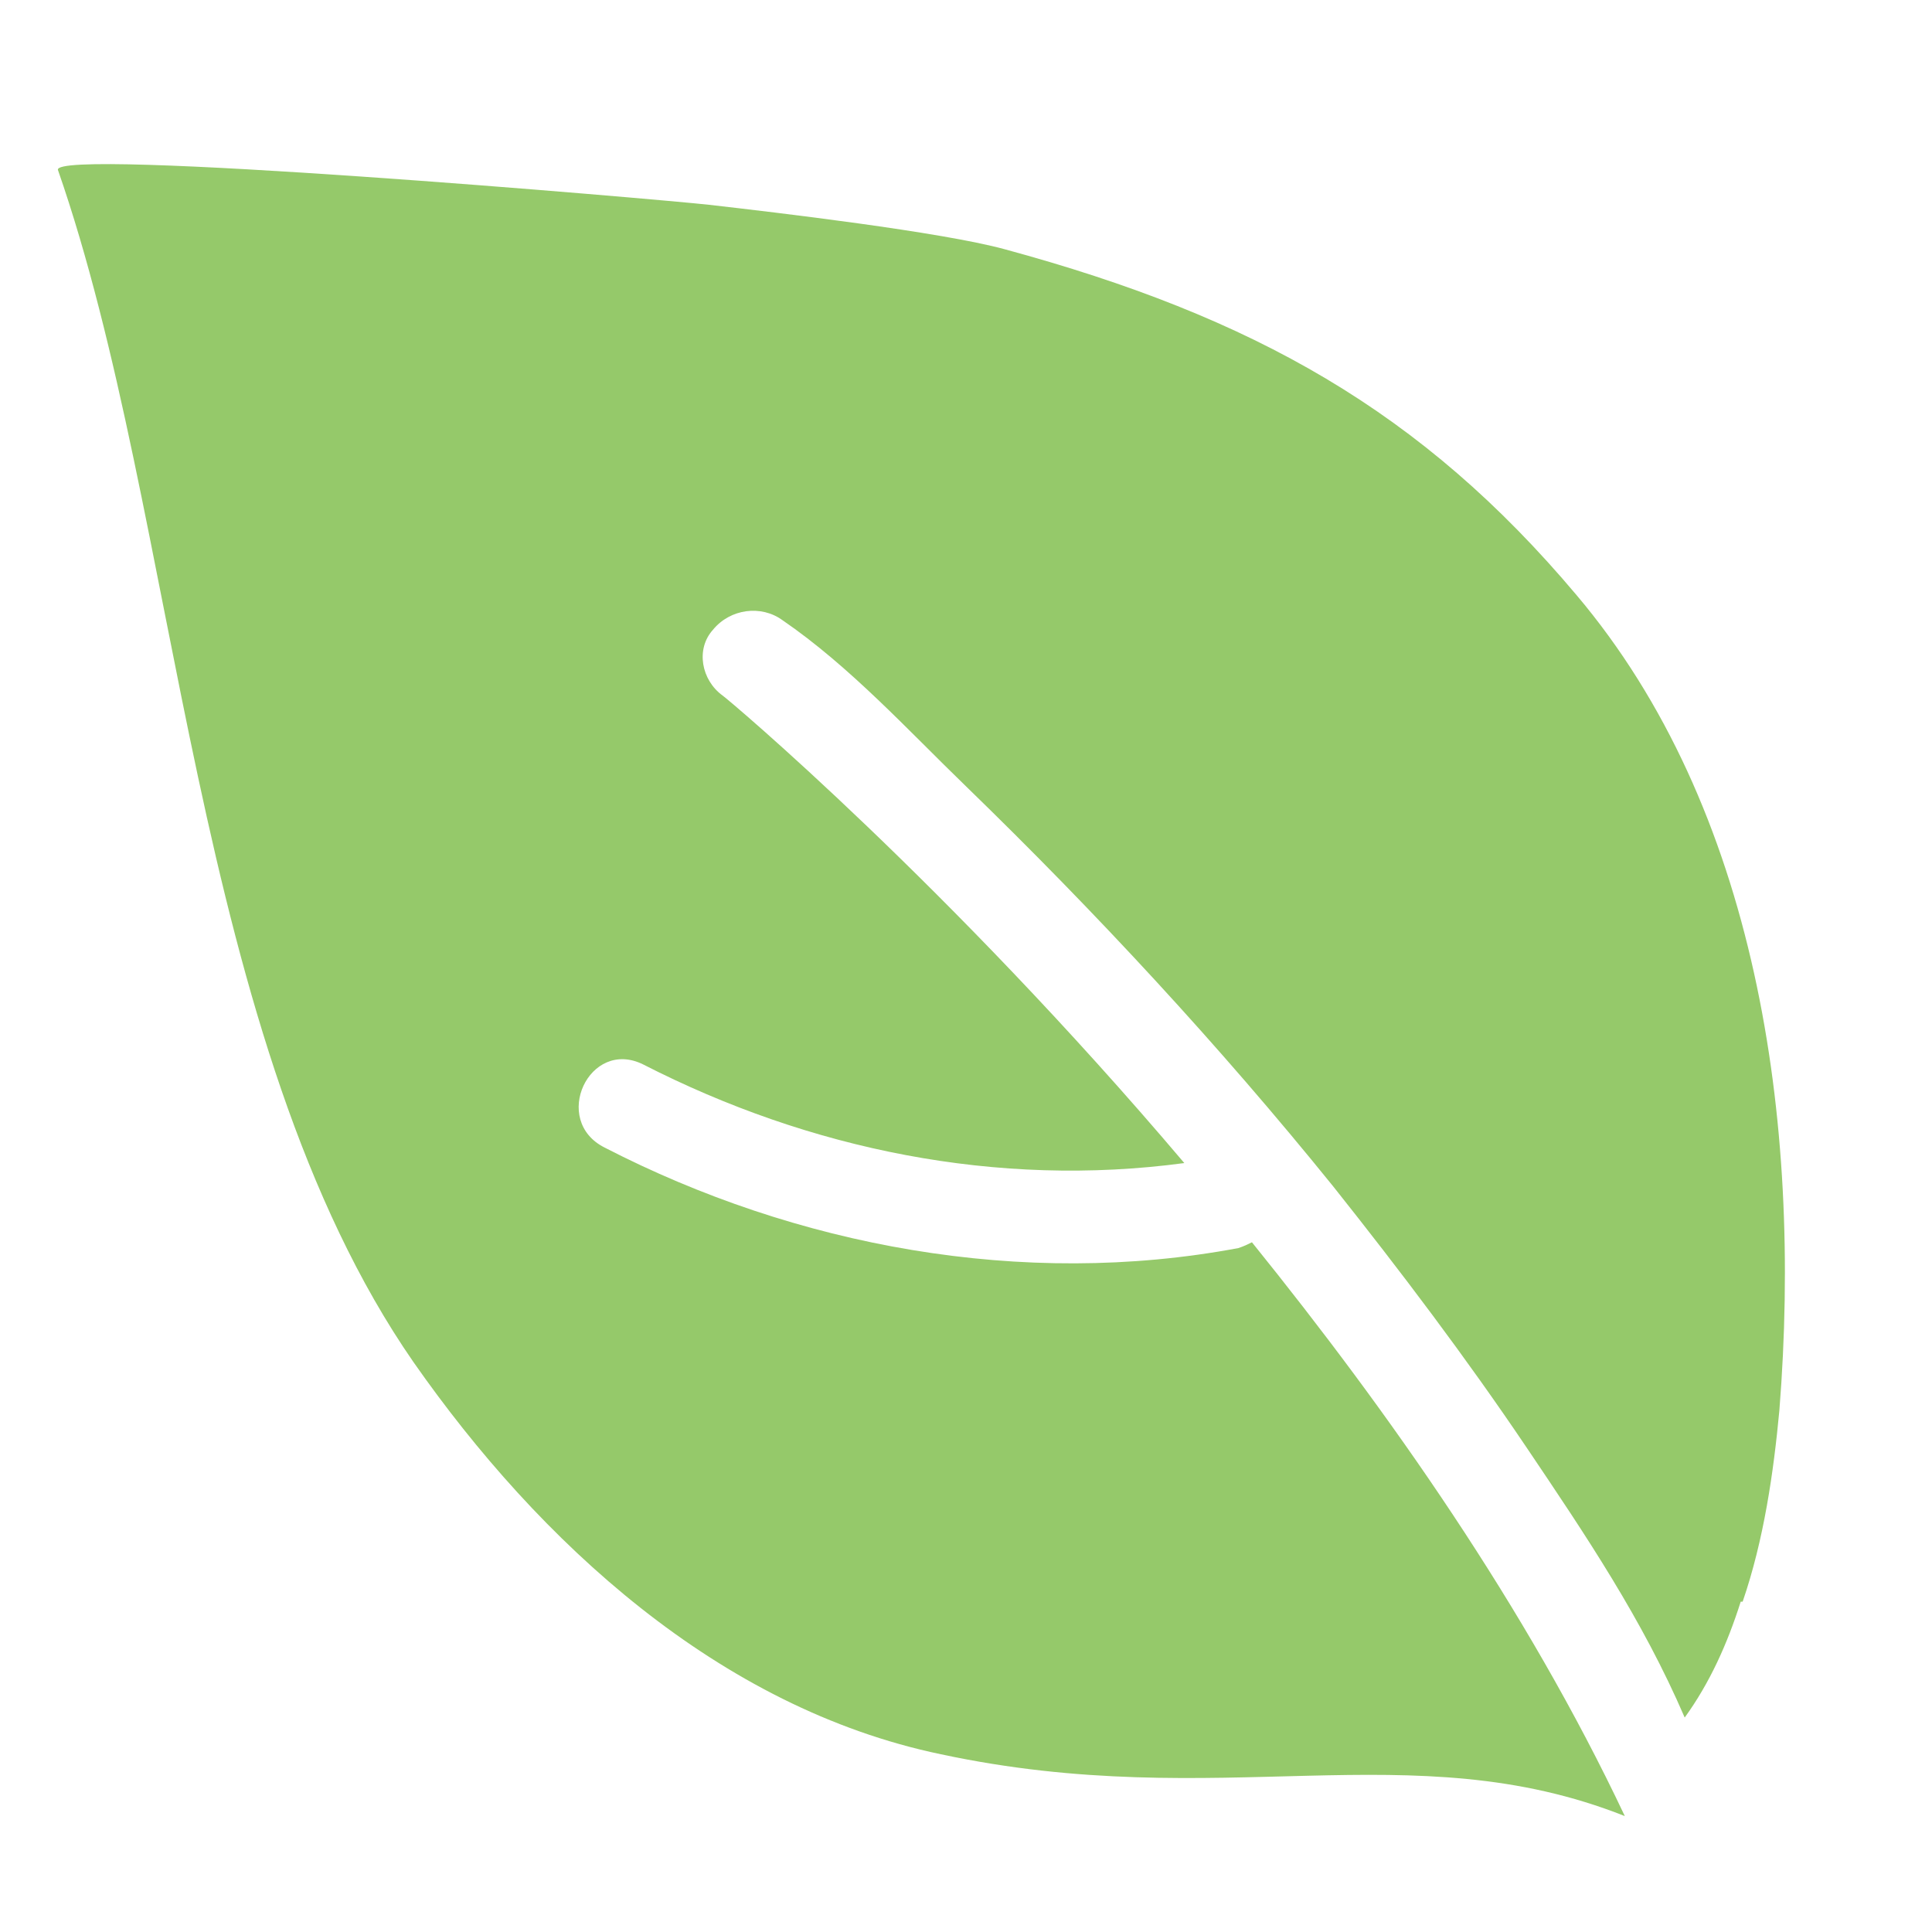 <?xml version="1.0" encoding="UTF-8"?>
<svg id="_圖層_1" data-name="圖層_1" xmlns="http://www.w3.org/2000/svg" viewBox="0 0 10 10">
  <defs>
    <style>
      .cls-1 {
        fill: #95c96a;
      }
    </style>
  </defs>
  <path class="cls-1" d="M9.02,8.29c.11-.32.16-.67.19-.99.12-1.51-.12-3.12-1.05-4.22-.8-.95-1.67-1.44-2.96-1.79-.33-.09-1.18-.19-1.53-.23-.27-.03-3.41-.3-3.37-.18.63,1.81.69,4.51,1.84,6.17.65.93,1.58,1.79,2.73,2.03,1.45.31,2.43-.12,3.54.32-.51-1.08-1.22-2.09-1.93-2.97-.02.01-.04.02-.07.03-1.12.21-2.29-.01-3.28-.52-.28-.14-.08-.57.2-.43.86.44,1.83.64,2.8.51-1.22-1.44-2.36-2.4-2.39-2.42-.11-.08-.14-.24-.05-.34.09-.11.25-.13.36-.05.35.24.65.57.95.86.67.65,1.31,1.34,1.9,2.07.35.44.69.89,1,1.35.31.46.6.89.82,1.4.13-.18.22-.38.29-.6Z"/>
</svg>
